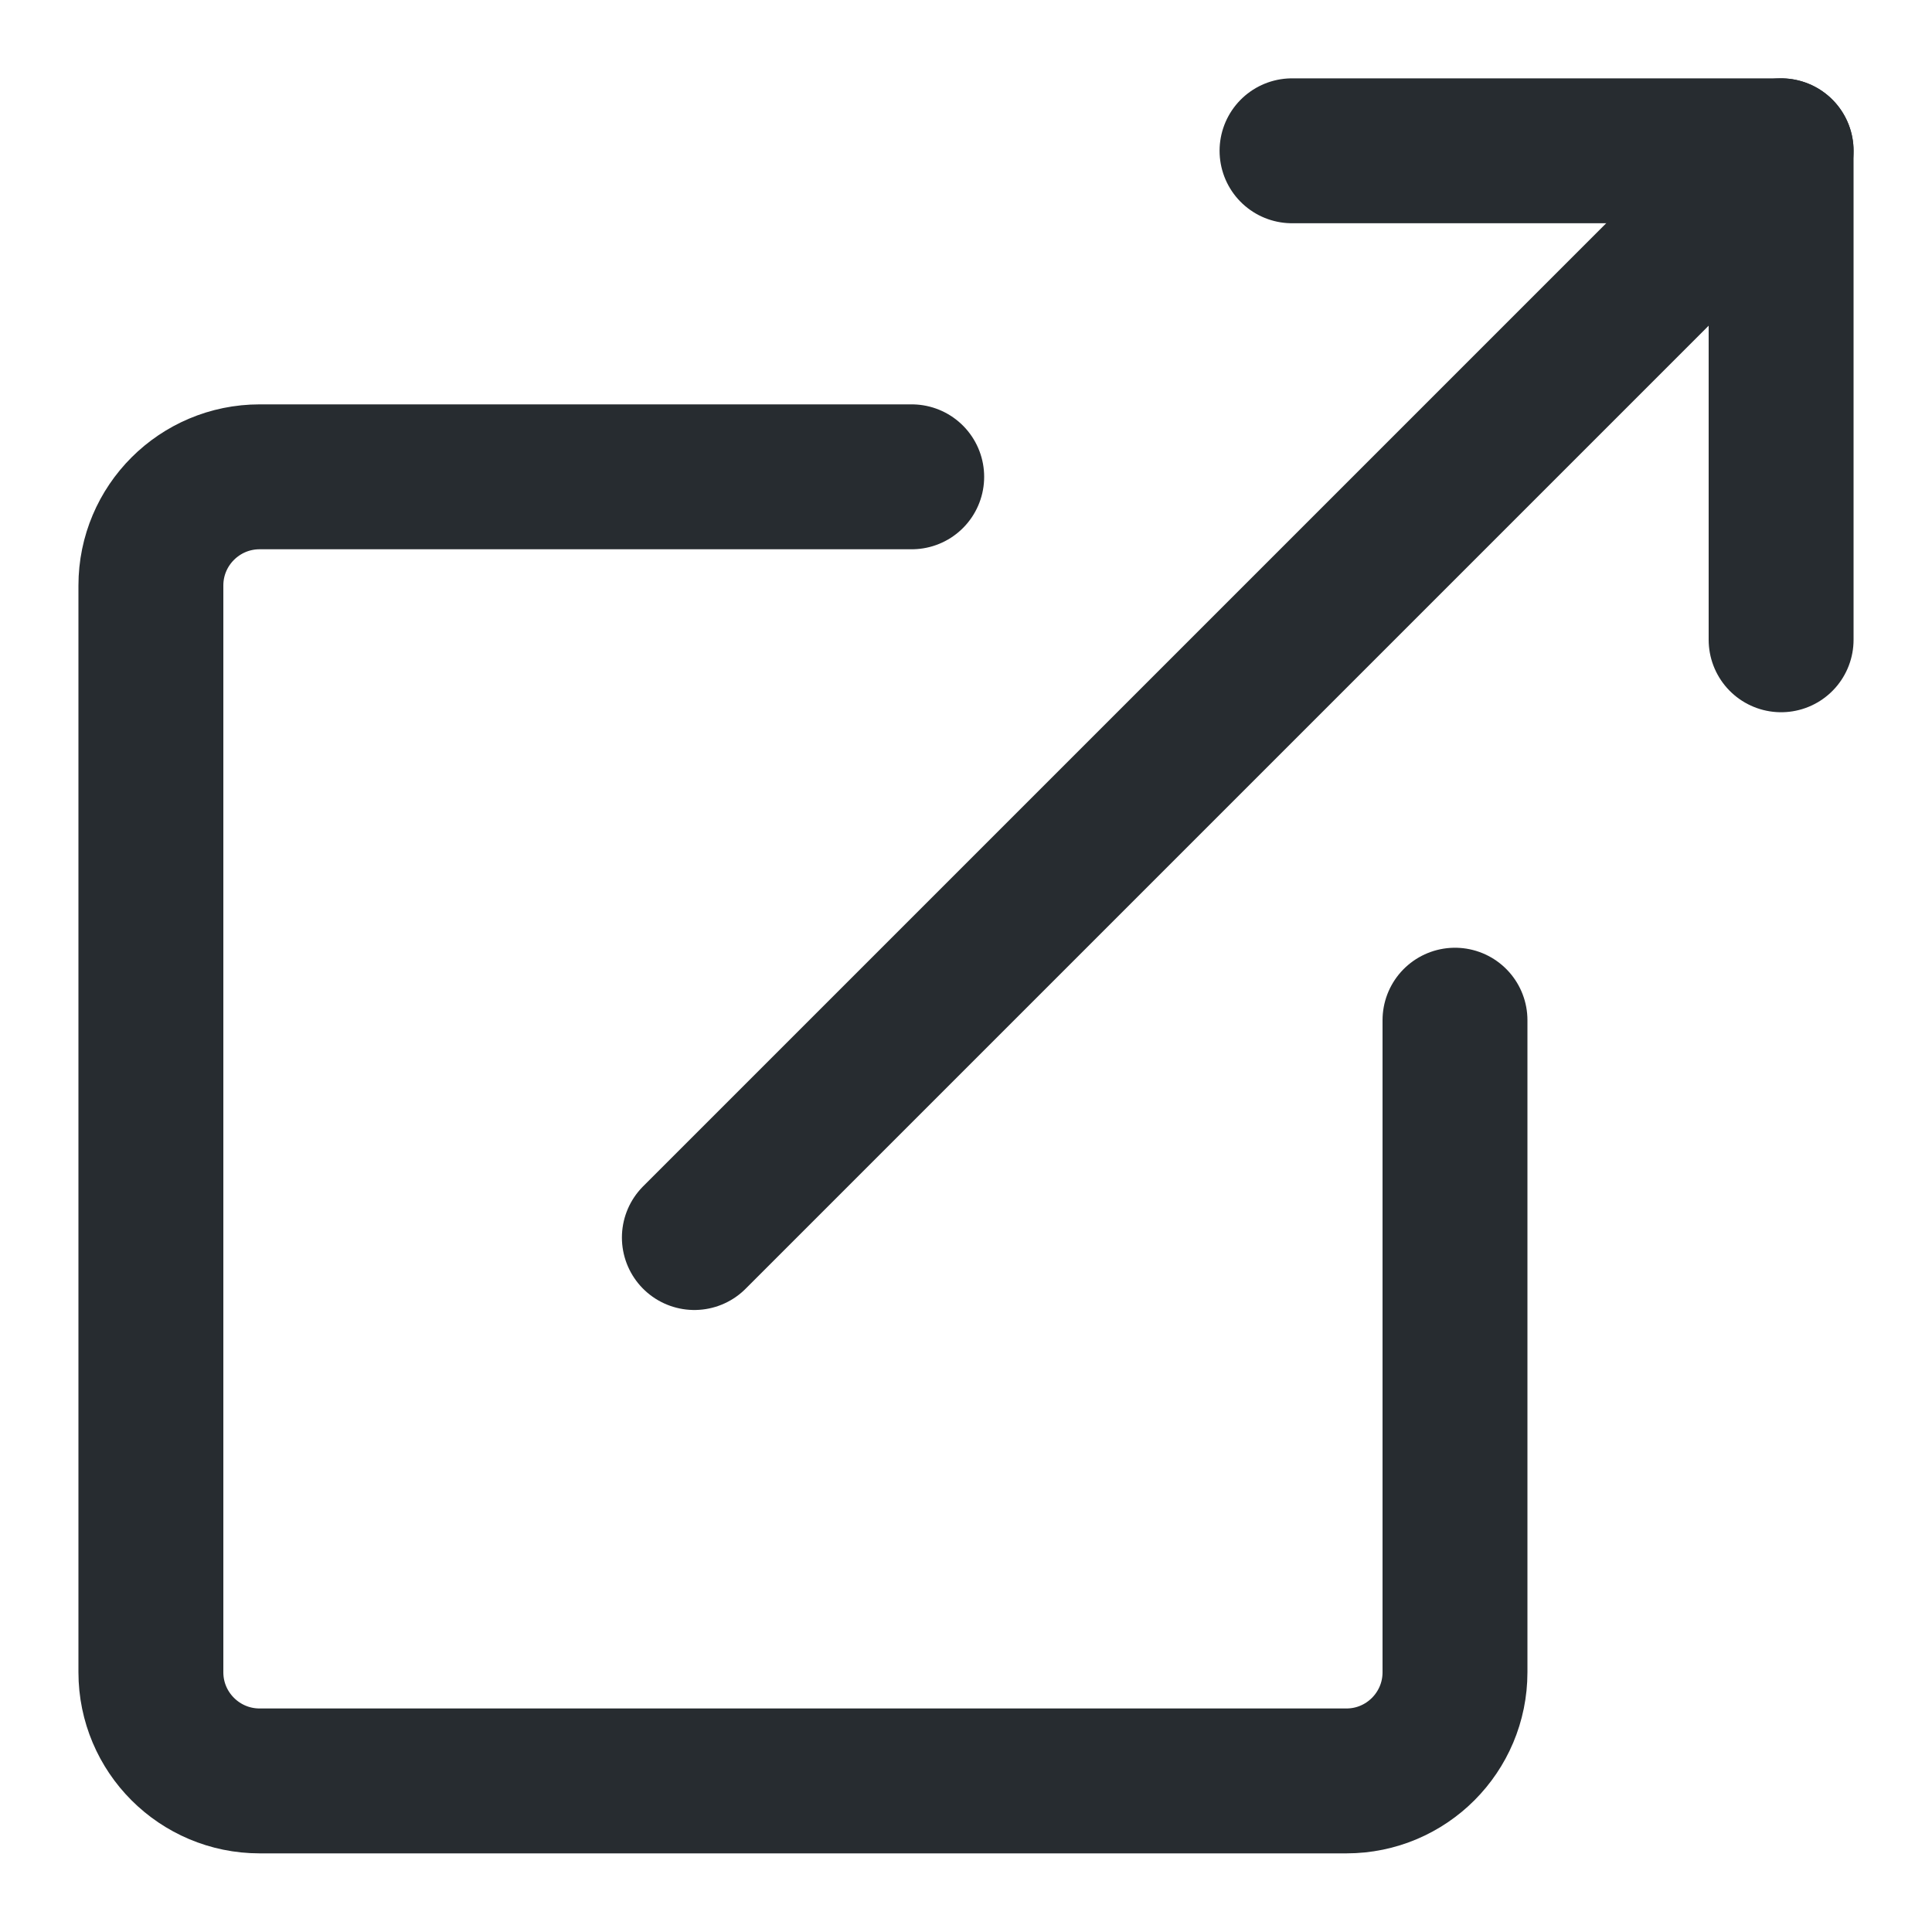 <svg width="20" height="20" viewBox="0 0 20 20" fill="none" xmlns="http://www.w3.org/2000/svg"><path d="M18.438 6.623V1.561H13.375" stroke="#272C30" stroke-width="1.5" stroke-linecap="round" stroke-linejoin="round"/><path d="M18.438 1.561L7.188 12.811" stroke="#272C30" stroke-width="1.5" stroke-linecap="round" stroke-linejoin="round"/><path d="M9.438 4.936H2.688C2.066 4.936 1.562 5.44 1.562 6.061V17.311C1.562 17.932 2.066 18.436 2.688 18.436H13.938C14.559 18.436 15.062 17.932 15.062 17.311V10.561" stroke="#272C30" stroke-width="1.5" stroke-linecap="round" stroke-linejoin="round"/></svg> 